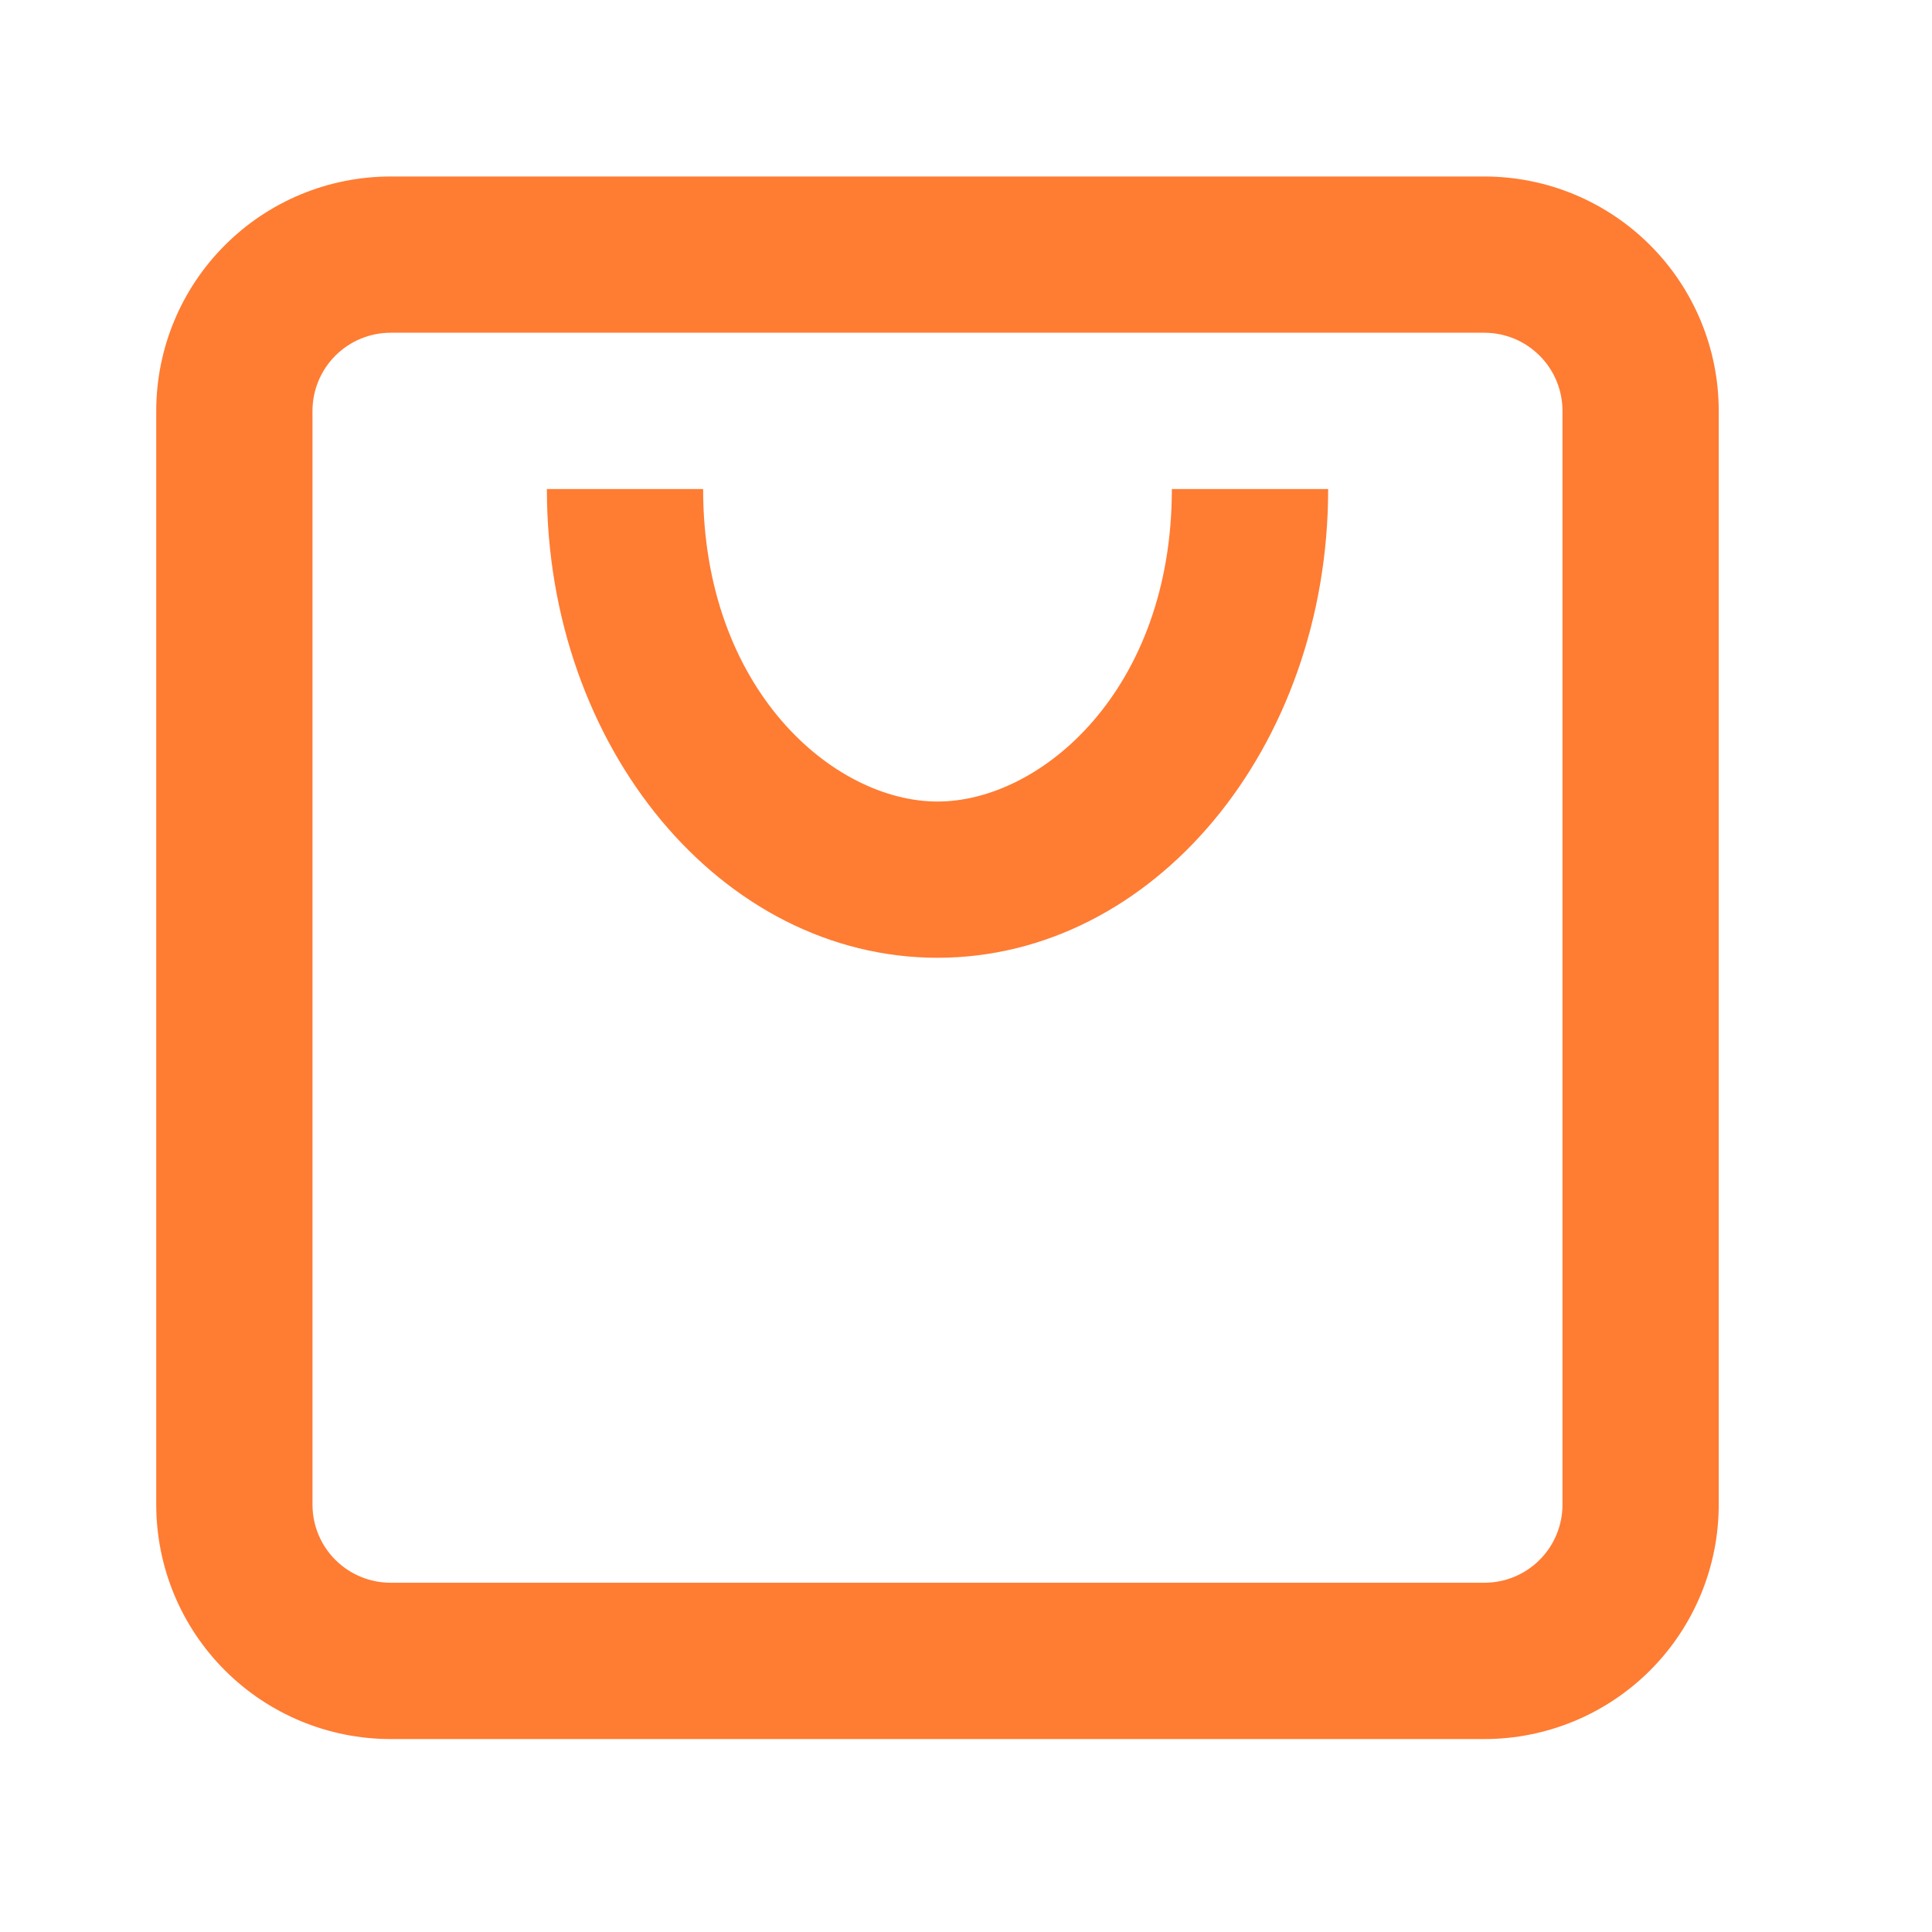 <svg width="31" height="31" viewBox="0 0 31 31" fill="none" xmlns="http://www.w3.org/2000/svg">
<path fill-rule="evenodd" clip-rule="evenodd" d="M6.268 5.339H23.818C24.15 5.339 24.469 5.471 24.704 5.707C24.939 5.942 25.071 6.261 25.071 6.593V24.143C25.071 24.475 24.939 24.794 24.704 25.029C24.469 25.264 24.15 25.396 23.818 25.396H6.268C5.935 25.396 5.617 25.264 5.381 25.029C5.146 24.794 5.014 24.475 5.014 24.143V6.593C5.014 6.261 5.146 5.942 5.381 5.707C5.617 5.471 5.935 5.339 6.268 5.339ZM2.507 6.593C2.507 5.596 2.903 4.639 3.609 3.934C4.314 3.228 5.27 2.832 6.268 2.832H23.818C24.815 2.832 25.772 3.228 26.477 3.934C27.182 4.639 27.578 5.596 27.578 6.593V24.143C27.578 25.14 27.182 26.097 26.477 26.802C25.772 27.507 24.815 27.904 23.818 27.904H6.268C5.27 27.904 4.314 27.507 3.609 26.802C2.903 26.097 2.507 25.14 2.507 24.143V6.593ZM15.043 15.368C11.582 15.368 8.775 12.001 8.775 7.847H11.282C11.282 11.063 13.376 12.861 15.043 12.861C16.71 12.861 18.803 11.063 18.803 7.847H21.311C21.311 12.001 18.504 15.368 15.043 15.368Z" fill="#FF7C33"/>
</svg>
